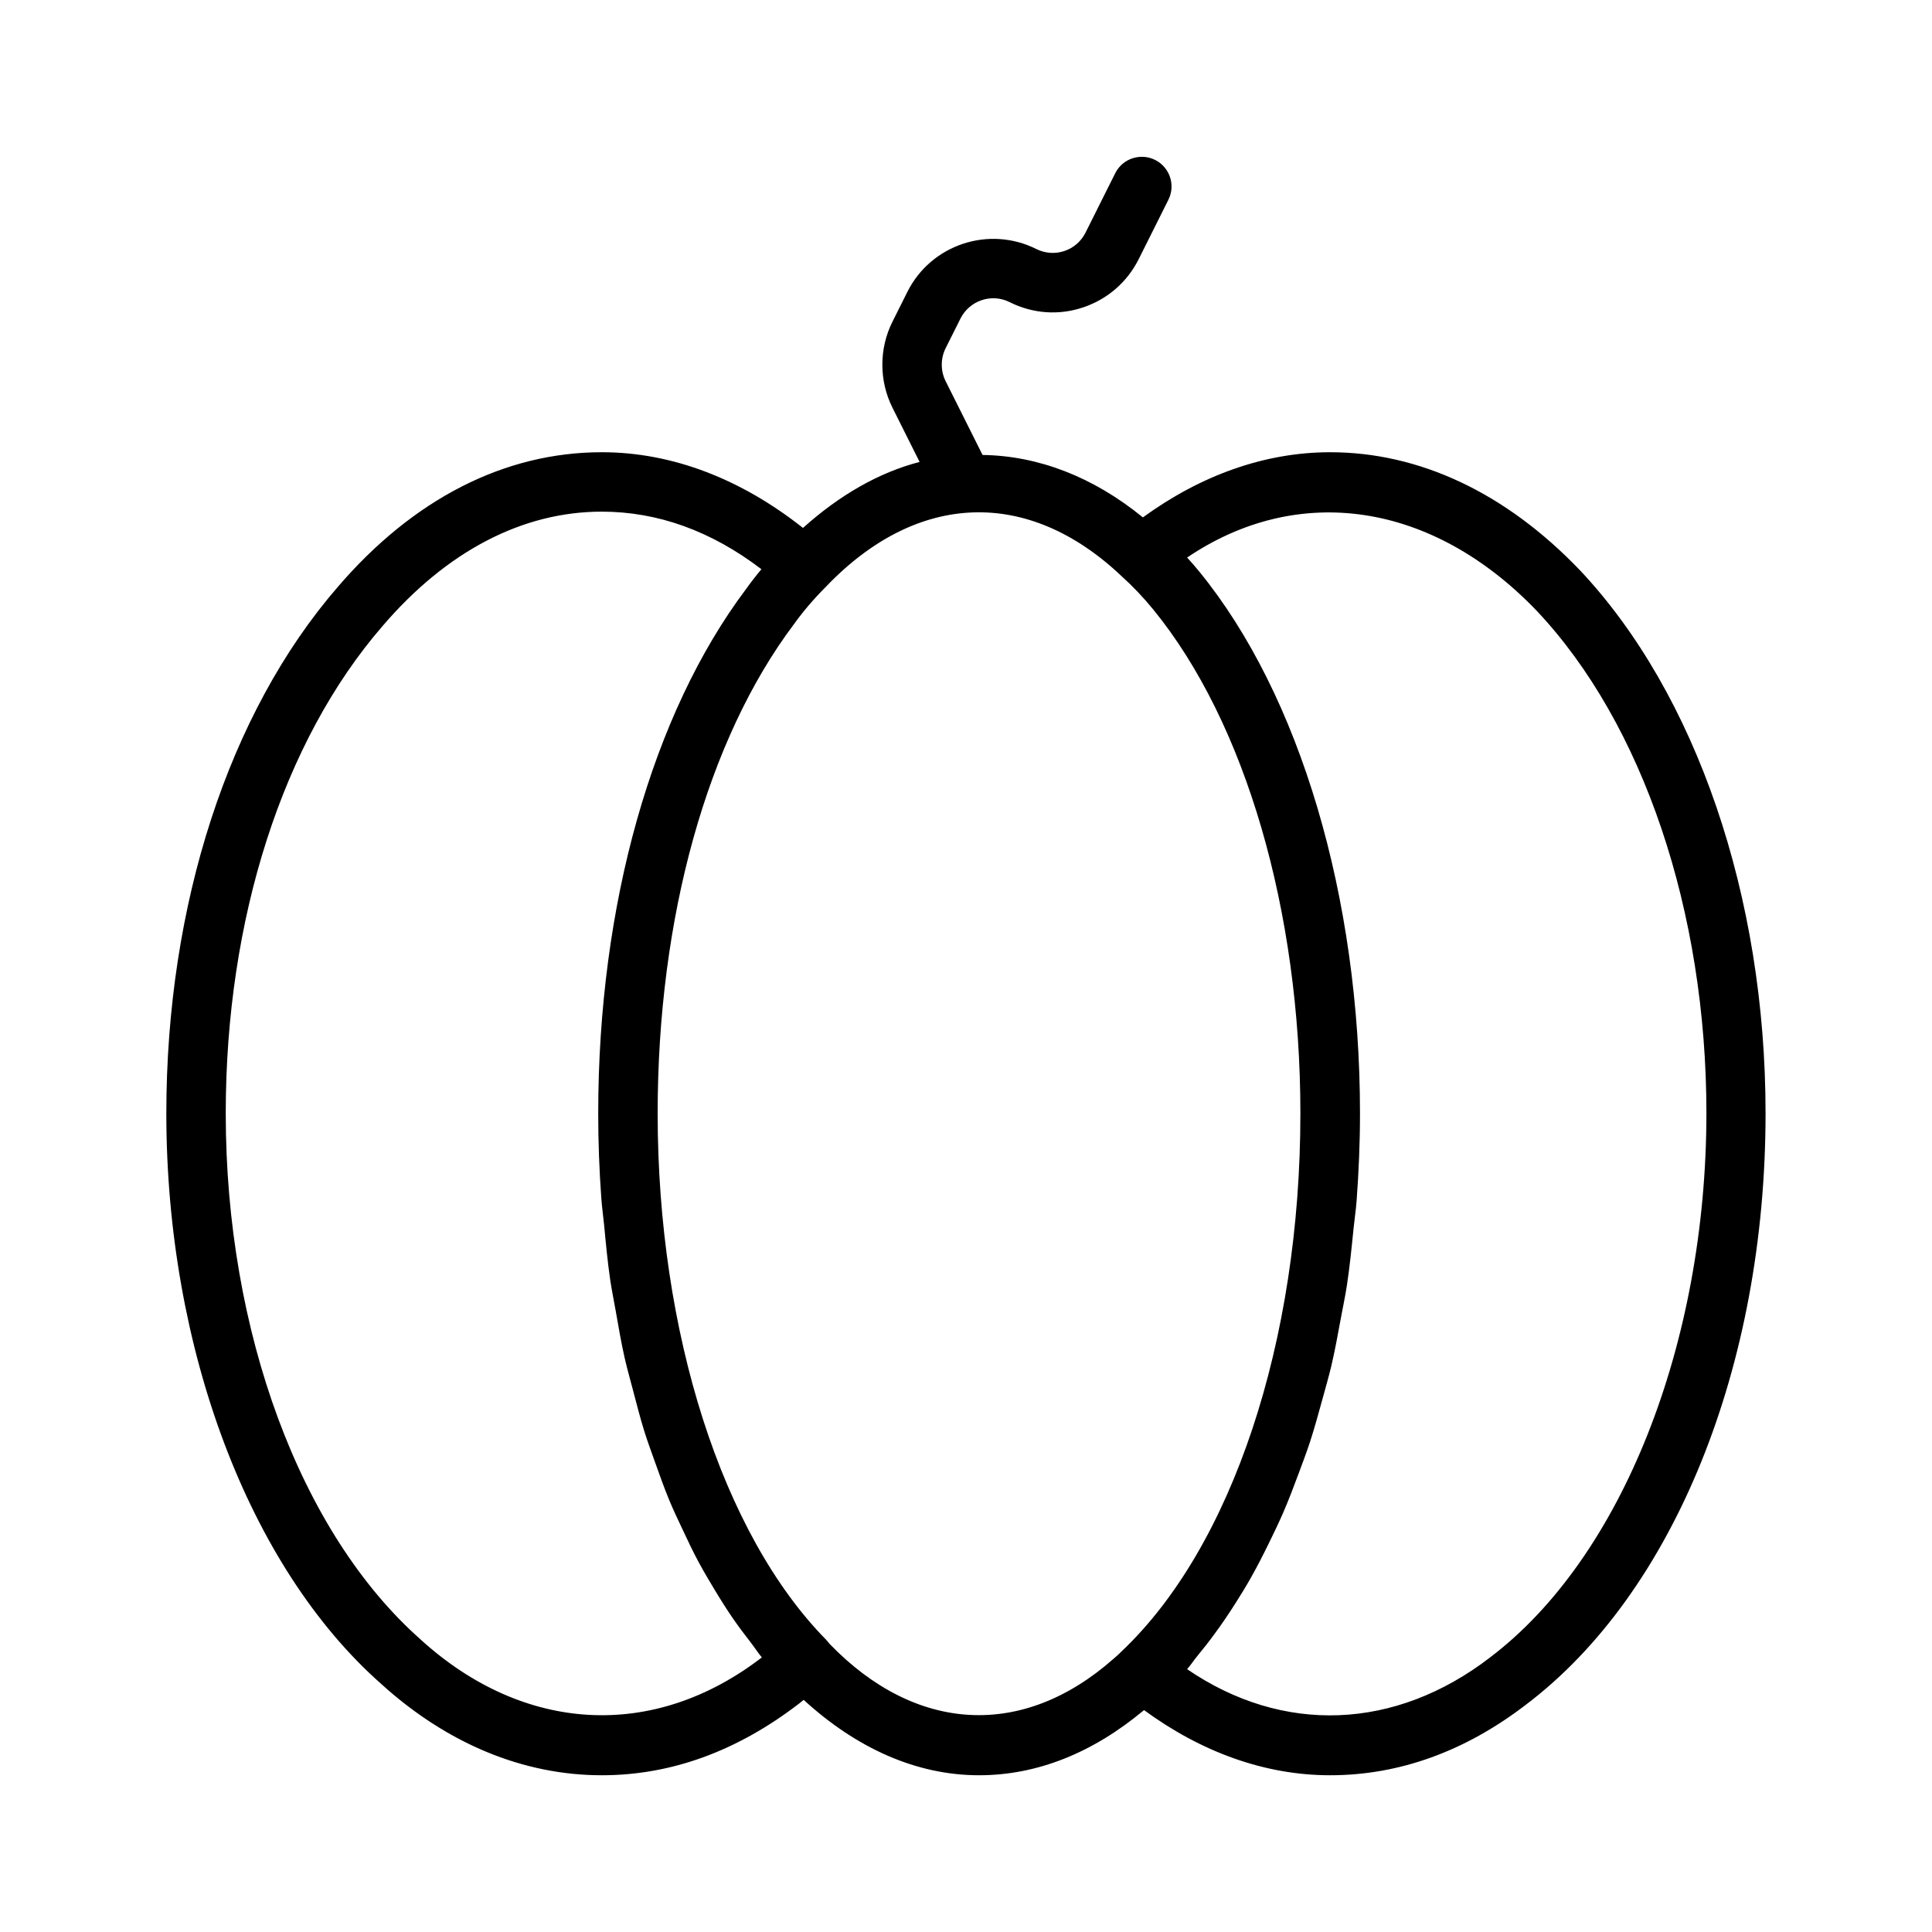 <?xml version="1.0" encoding="UTF-8"?>
<!-- The Best Svg Icon site in the world: iconSvg.co, Visit us! https://iconsvg.co -->
<svg fill="#000000" width="800px" height="800px" version="1.1" viewBox="144 144 512 512" xmlns="http://www.w3.org/2000/svg">
 <path d="m562.66 295.08c-19.57-20.438-42.445-31.234-66.156-31.234-17.367 0-34.336 6.141-49.625 17.27-13.211-10.785-27.805-16.344-42.492-16.547l-9.793-19.57c-1.355-2.723-1.355-5.984 0-8.707l3.938-7.871c2.41-4.785 8.25-6.769 13.051-4.344 6.094 3.055 13.02 3.559 19.445 1.387 6.453-2.156 11.684-6.691 14.738-12.785l7.871-15.742c1.953-3.891 0.363-8.613-3.527-10.562-3.891-1.922-8.613-0.363-10.562 3.527l-7.871 15.742c-1.164 2.332-3.164 4.062-5.621 4.879-2.457 0.82-5.102 0.629-7.43-0.535-12.562-6.281-27.914-1.18-34.18 11.398l-3.938 7.871c-3.574 7.133-3.559 15.648 0 22.781l7.195 14.375c-10.848 2.816-21.285 8.848-30.906 17.492-16.348-12.93-34.578-20.062-53.312-20.062-25.773 0-50.004 12.391-70.031 35.77-28.844 33.316-45.375 84.152-45.375 139.46 0 62.203 21.836 120.14 56.898 151.14 17.445 15.855 37.691 24.246 58.504 24.246 18.309 0 35.816-6.328 52.332-19.035 0.395-0.301 0.789-0.645 1.164-0.945 14.059 12.863 29.93 19.98 46.477 19.98 15.492 0 30.246-6 43.723-17.27 15.191 11.133 32.055 17.27 49.309 17.27 18.324 0 35.816-6.328 51.988-18.766 39.125-29.629 63.418-89.648 63.418-156.62 0.02-57.438-18.371-111.25-49.23-144zm-307.18 283.41c-31.867-28.168-51.656-81.602-51.656-139.41 0-51.578 15.129-98.668 41.562-129.18 16.973-19.82 37.062-30.309 58.094-30.309 14.848 0 29.047 5.133 42.305 15.258-1.434 1.699-2.769 3.434-4.031 5.195-24.922 33.125-39.219 83.805-39.219 139.04 0 7.59 0.285 15.082 0.82 22.434 0.172 2.457 0.52 4.801 0.754 7.227 0.457 4.848 0.914 9.715 1.605 14.438 0.41 2.816 0.992 5.496 1.465 8.266 0.738 4.188 1.449 8.375 2.363 12.422 0.645 2.852 1.434 5.559 2.156 8.344 0.992 3.777 1.953 7.559 3.086 11.195 0.867 2.754 1.844 5.352 2.785 8.016 1.227 3.449 2.441 6.879 3.809 10.172 1.07 2.582 2.234 5.023 3.402 7.496 1.449 3.117 2.914 6.203 4.504 9.133 1.273 2.363 2.613 4.582 3.953 6.832 1.668 2.769 3.371 5.496 5.164 8.078 1.449 2.094 2.961 4.078 4.488 6.047 1.023 1.309 1.953 2.785 3.008 4.047-28.656 22.051-63.039 20.145-90.418-4.731zm108.35 1.148c-0.27-0.379-0.566-0.738-0.898-1.086-27.551-28.008-44.648-81.461-44.648-139.48 0-51.891 13.129-99.125 36.148-129.7 2.457-3.418 5.18-6.598 8.422-9.855 24.059-25.191 53.5-26.48 78.469-2.738 2.883 2.598 5.606 5.465 8.297 8.738 24.418 29.898 38.996 79.84 38.996 133.57 0 60.395-18.105 114.96-47.516 142.67-0.551 0.551-1.086 1.086-1.953 1.793-24.164 21.395-52.52 19.695-75.316-3.922zm175.11 3.559c-25.223 19.414-55.008 20.469-80.344 3.148 0.93-1.039 1.746-2.312 2.644-3.402 1.605-1.938 3.18-3.953 4.707-6.047 1.906-2.582 3.731-5.289 5.512-8.094 1.434-2.25 2.832-4.535 4.172-6.926 1.684-2.992 3.273-6.125 4.832-9.32 1.227-2.519 2.441-5.023 3.59-7.668 1.465-3.387 2.801-6.91 4.125-10.469 1.008-2.723 2.031-5.398 2.961-8.219 1.227-3.762 2.297-7.684 3.371-11.602 0.77-2.852 1.605-5.652 2.297-8.582 0.992-4.188 1.762-8.535 2.566-12.863 0.52-2.852 1.133-5.637 1.574-8.551 0.738-4.879 1.242-9.902 1.746-14.926 0.25-2.504 0.629-4.93 0.82-7.461 0.566-7.606 0.898-15.32 0.898-23.145 0-57.246-15.902-110.9-42.57-143.57-1.07-1.309-2.156-2.551-3.242-3.746 29.348-19.852 64.867-14.879 92.684 14.152 28.133 29.852 44.934 79.633 44.934 133.16-0.051 61.219-22.5 117.77-57.277 144.12z"/>
</svg>